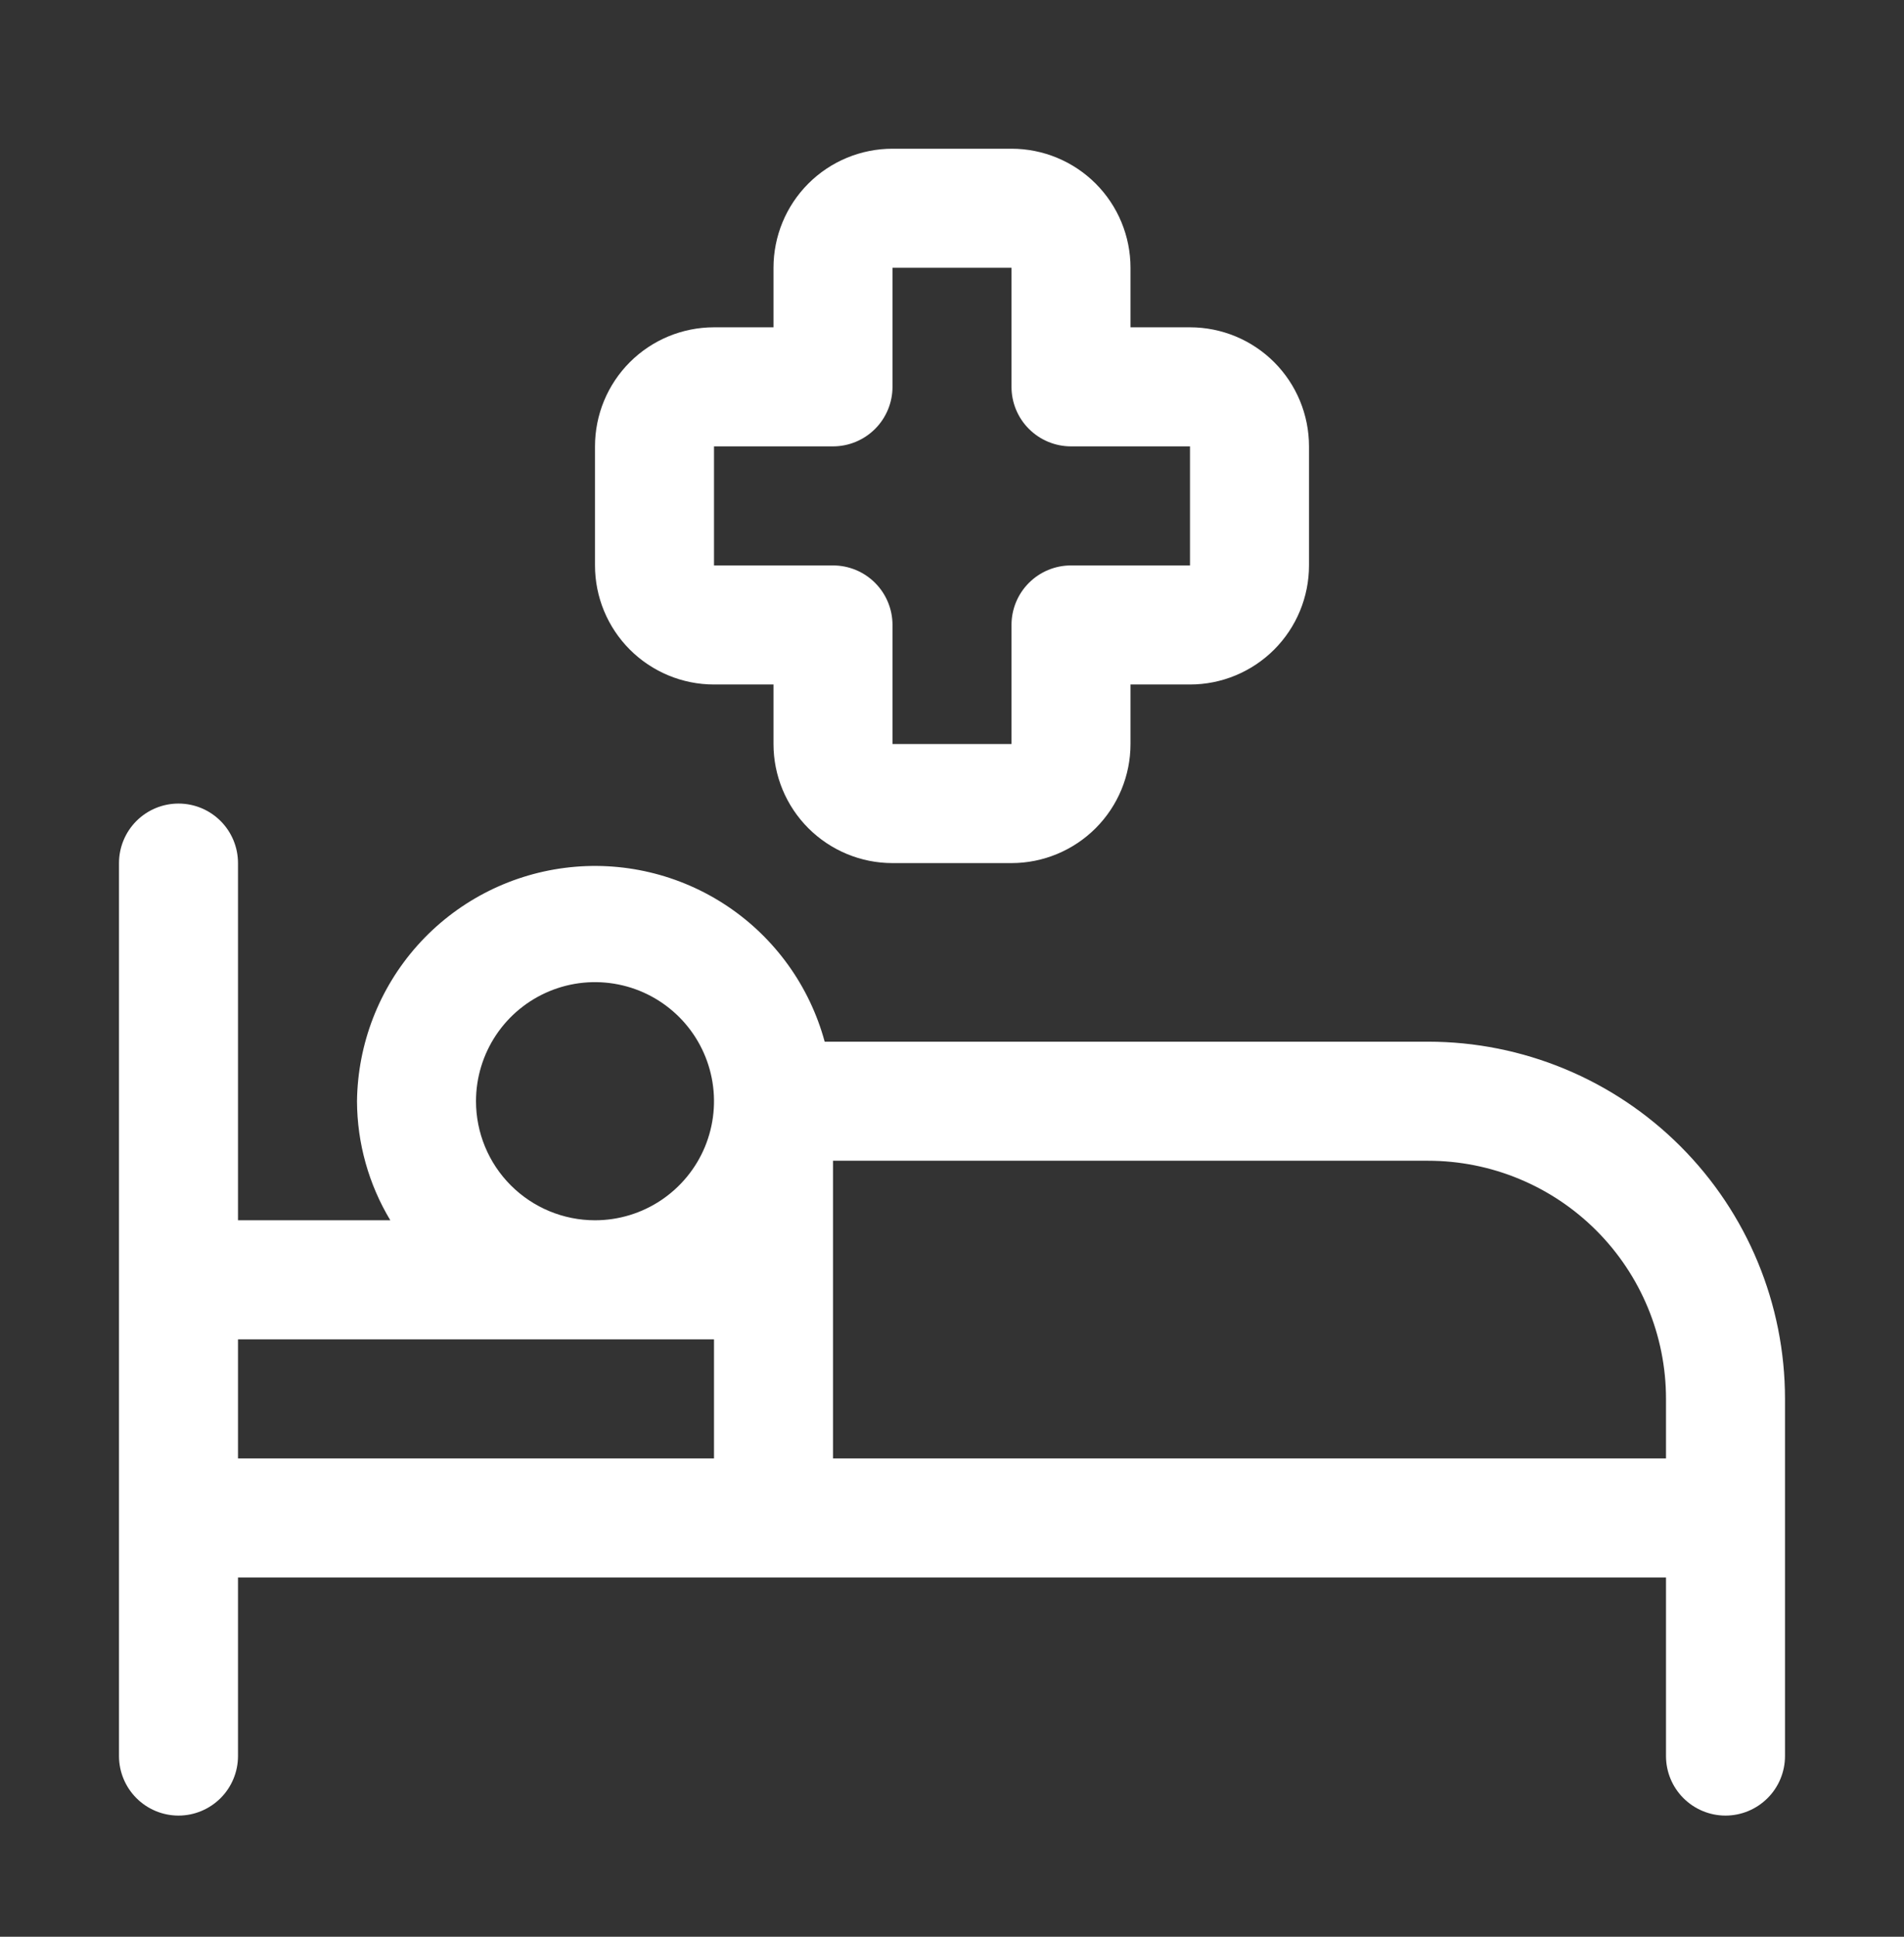 <svg xmlns="http://www.w3.org/2000/svg" width="60" height="61" viewBox="0 0 60 61" fill="none"><rect x="0" y="0" width="60" height="61" fill="#333333" stroke="none"/><path d="M45 32.809H25.988C25.513 31.062 24.424 29.546 22.92 28.54C21.415 27.534 19.598 27.105 17.803 27.334C16.008 27.562 14.355 28.432 13.151 29.782C11.947 31.133 11.272 32.874 11.25 34.684C11.255 36.005 11.618 37.301 12.3 38.434H7.5V27.184C7.5 26.686 7.302 26.209 6.951 25.858C6.599 25.506 6.122 25.309 5.625 25.309C5.128 25.309 4.651 25.506 4.299 25.858C3.948 26.209 3.75 26.686 3.75 27.184V55.309C3.75 55.806 3.948 56.283 4.299 56.634C4.651 56.986 5.128 57.184 5.625 57.184C6.122 57.184 6.599 56.986 6.951 56.634C7.302 56.283 7.5 55.806 7.5 55.309V49.684H52.5V55.309C52.5 55.806 52.697 56.283 53.049 56.634C53.401 56.986 53.878 57.184 54.375 57.184C54.872 57.184 55.349 56.986 55.701 56.634C56.053 56.283 56.25 55.806 56.25 55.309V44.059C56.25 41.075 55.065 38.213 52.955 36.104C50.845 33.994 47.984 32.809 45 32.809ZM15 34.684C15 33.942 15.22 33.217 15.632 32.6C16.044 31.983 16.63 31.503 17.315 31.219C18 30.935 18.754 30.861 19.482 31.006C20.209 31.15 20.877 31.508 21.402 32.032C21.926 32.556 22.283 33.225 22.428 33.952C22.573 34.679 22.498 35.433 22.215 36.119C21.931 36.804 21.45 37.389 20.833 37.802C20.217 38.214 19.492 38.434 18.75 38.434C17.755 38.434 16.802 38.038 16.098 37.335C15.395 36.632 15 35.678 15 34.684ZM7.5 42.184H22.5V45.934H7.5V42.184ZM26.25 36.559H45C46.989 36.559 48.897 37.349 50.303 38.755C51.71 40.162 52.5 42.069 52.5 44.059V45.934H26.25V36.559Z" fill="white"></path><path d="M22.5 21.559H24.375V23.434C24.375 24.428 24.77 25.382 25.473 26.085C26.177 26.788 27.13 27.184 28.125 27.184H31.875C32.87 27.184 33.823 26.788 34.527 26.085C35.23 25.382 35.625 24.428 35.625 23.434V21.559H37.5C38.495 21.559 39.448 21.163 40.152 20.46C40.855 19.757 41.25 18.803 41.25 17.809V14.059C41.25 13.064 40.855 12.11 40.152 11.407C39.448 10.704 38.495 10.309 37.5 10.309H35.625V8.434C35.625 7.439 35.23 6.485 34.527 5.782C33.823 5.079 32.87 4.684 31.875 4.684H28.125C27.13 4.684 26.177 5.079 25.473 5.782C24.77 6.485 24.375 7.439 24.375 8.434V10.309H22.5C21.505 10.309 20.552 10.704 19.848 11.407C19.145 12.11 18.75 13.064 18.75 14.059V17.809C18.75 18.803 19.145 19.757 19.848 20.46C20.552 21.163 21.505 21.559 22.5 21.559ZM22.5 14.059H26.25C26.747 14.059 27.224 13.861 27.576 13.509C27.927 13.158 28.125 12.681 28.125 12.184V8.434H31.875V12.184C31.875 12.681 32.072 13.158 32.424 13.509C32.776 13.861 33.253 14.059 33.75 14.059H37.5V17.809H33.75C33.253 17.809 32.776 18.006 32.424 18.358C32.072 18.709 31.875 19.186 31.875 19.684V23.434H28.125V19.684C28.125 19.186 27.927 18.709 27.576 18.358C27.224 18.006 26.747 17.809 26.25 17.809H22.5V14.059Z" fill="white"></path></svg>
